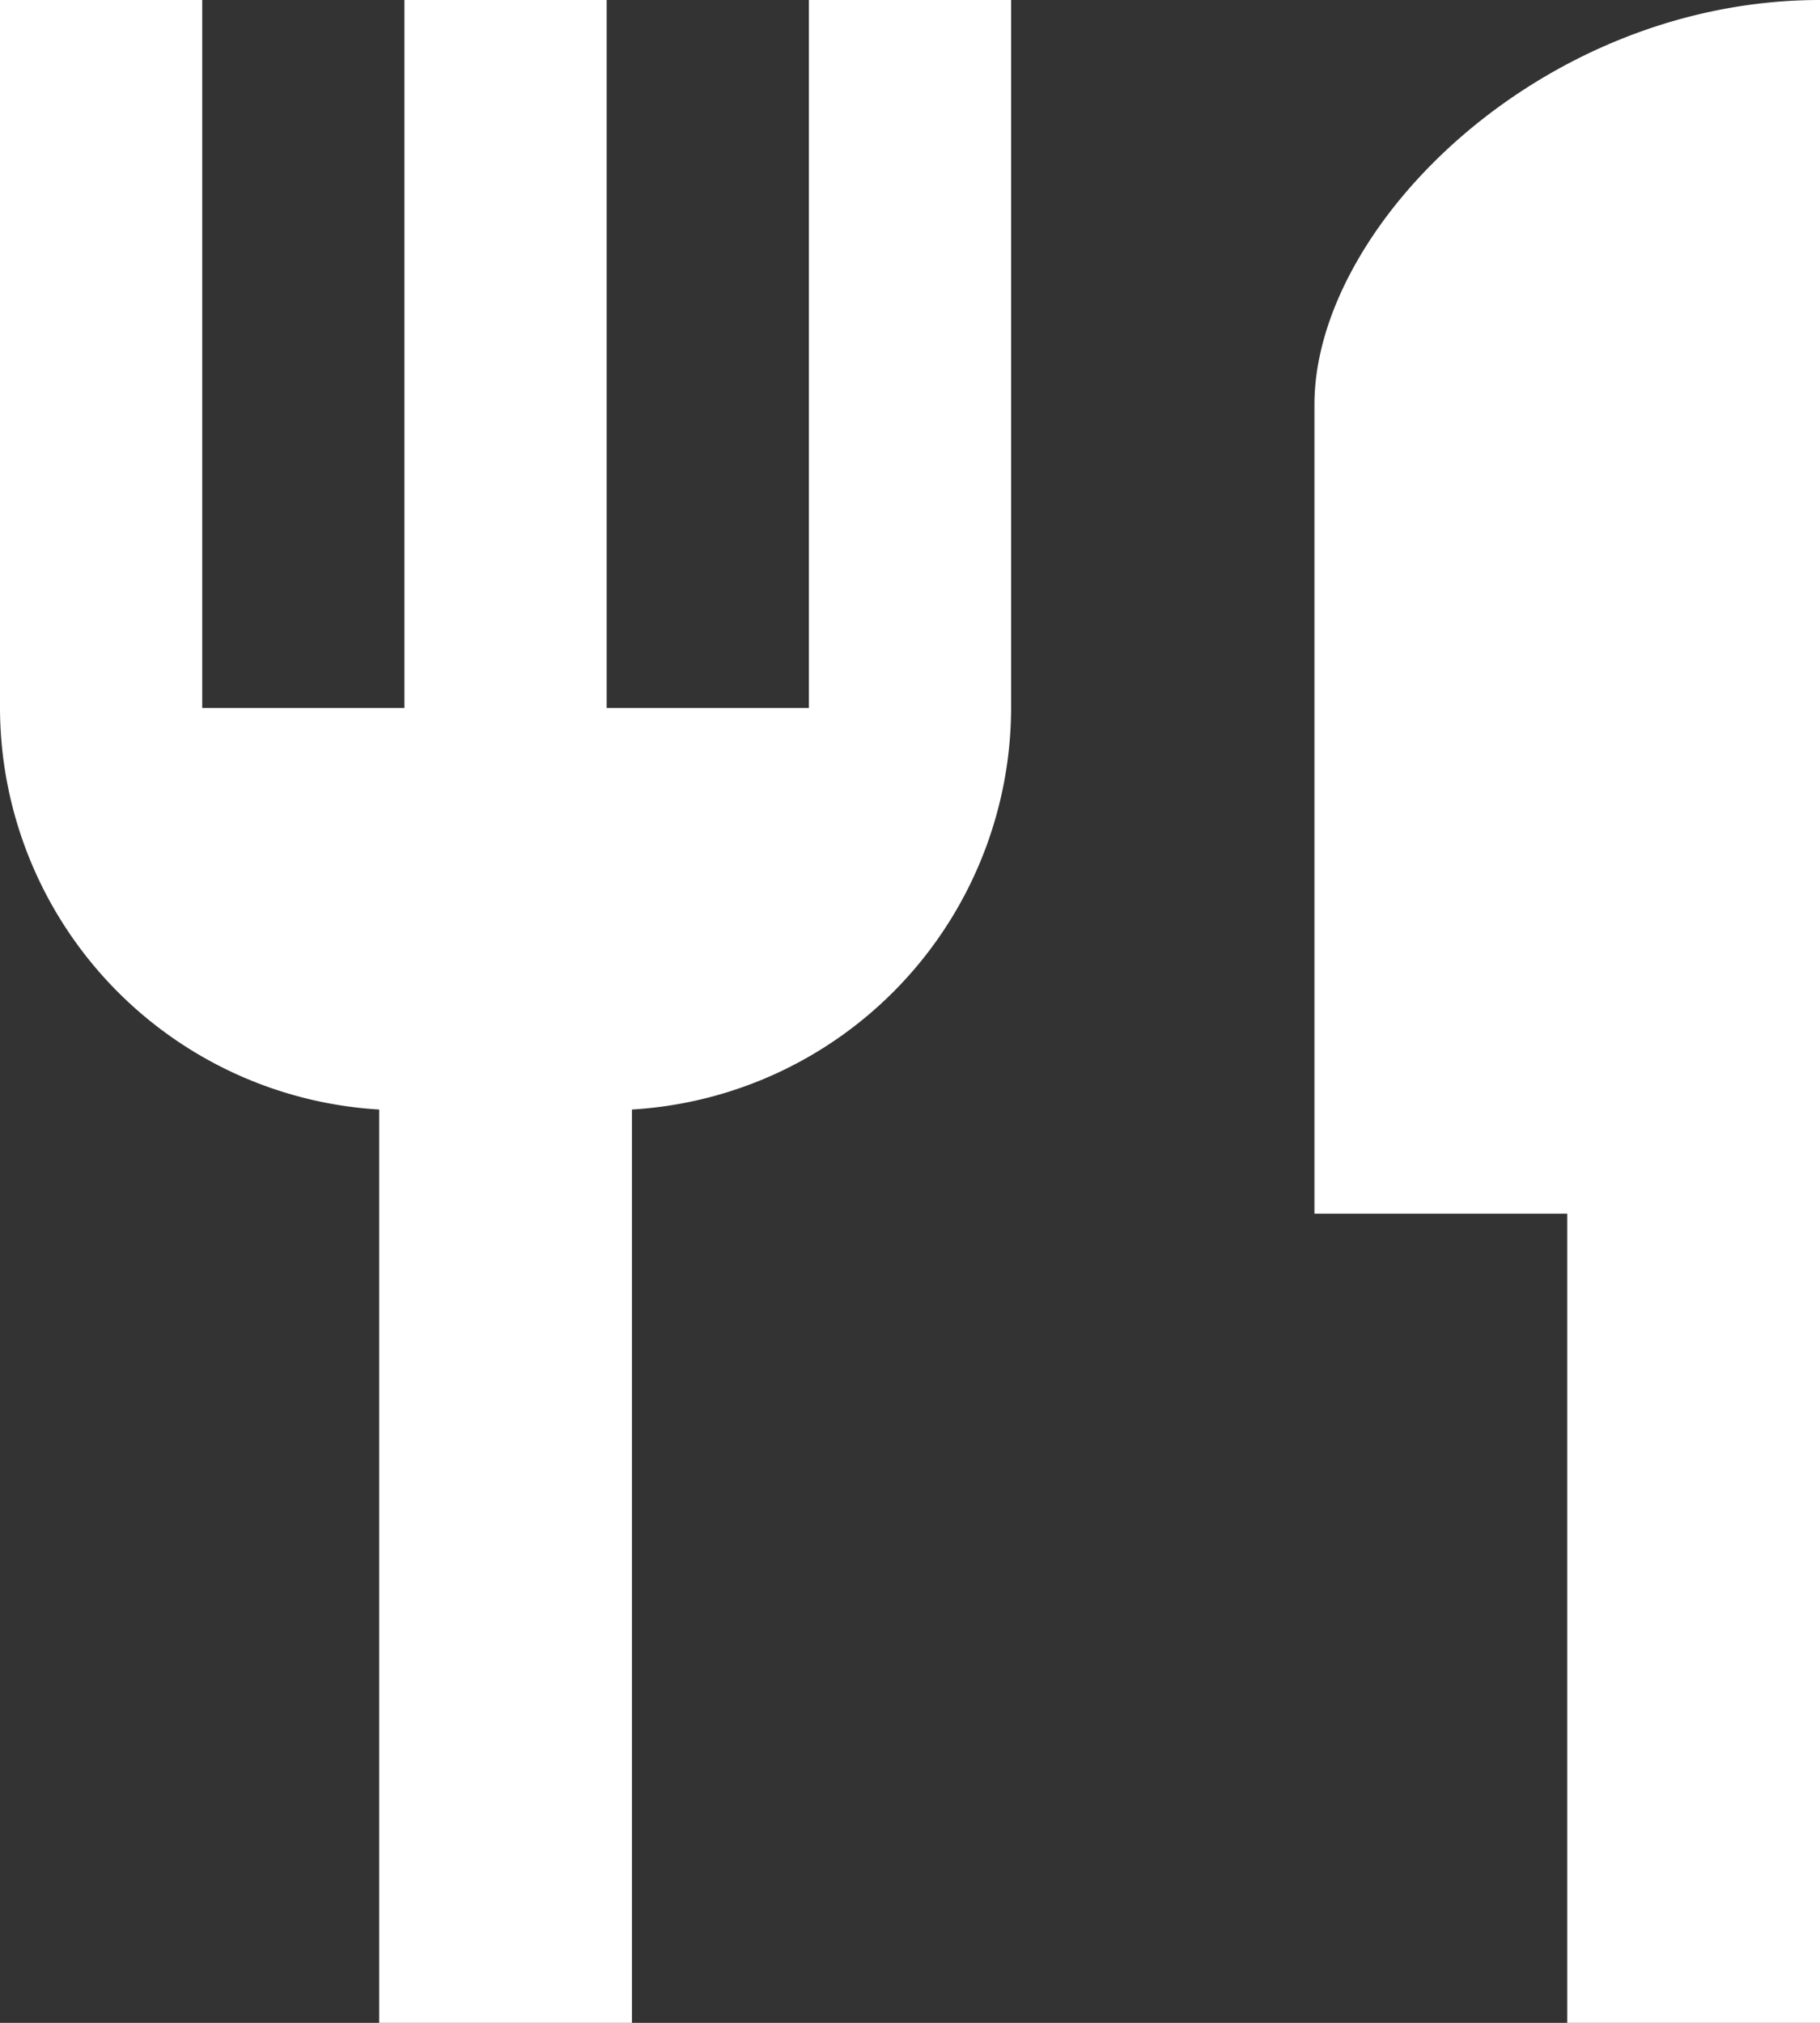 <svg xmlns="http://www.w3.org/2000/svg" width="28.8" height="32" viewBox="0 0 28.8 32">
  <rect x="0" y="0" width="28.8" height="32" fill="#333333" stroke="none"/>
  <path id="ic_restaurant_24px" d="M15.8,13.2H12.6V2H9.4V13.2H6.2V2H3V13.2a6.377,6.377,0,0,0,6,6.352V34h4V19.552A6.377,6.377,0,0,0,19,13.2V2H15.8Zm8-4.8V21.2h4V34h4V2C27.384,2,23.8,5.584,23.8,8.4Z" transform="translate(-3 -2)" fill="#fff"/>
</svg>
